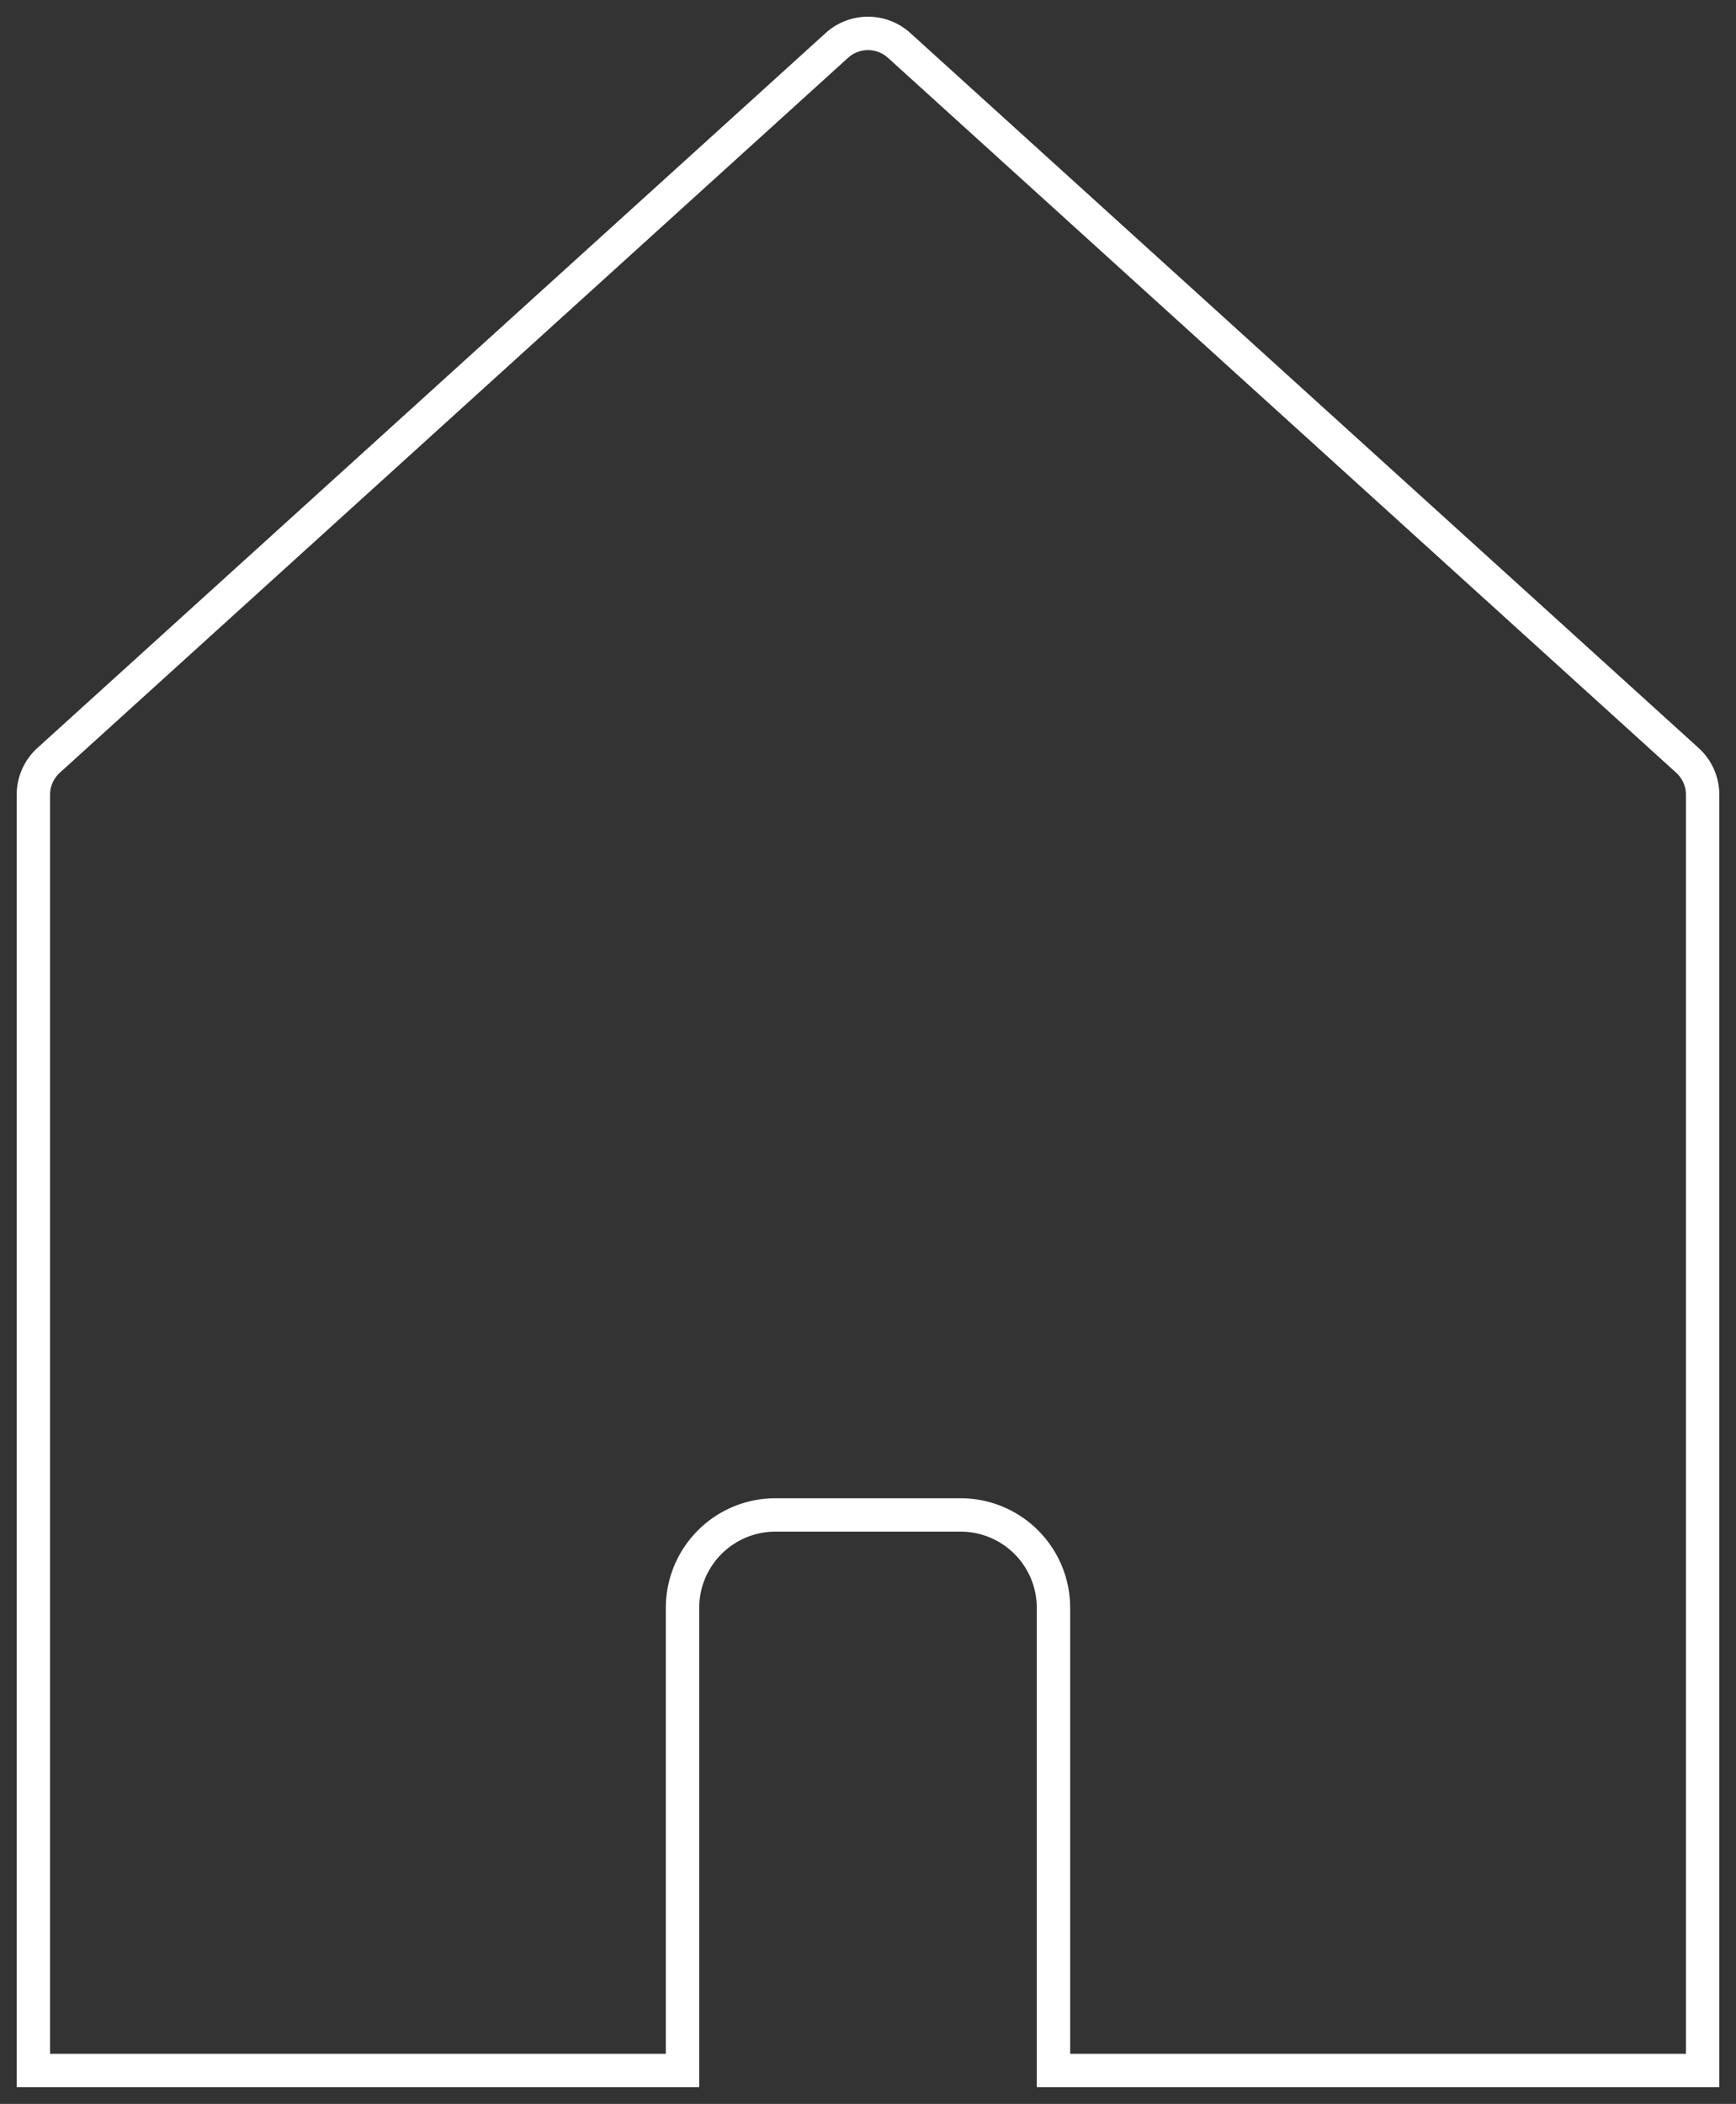 <svg width="52" height="63" xmlns="http://www.w3.org/2000/svg"><rect width="100%" height="100%" fill="#333333" stroke="none"/><path d="M26.922 1.35a1.39 1.39 0 0 0-1.844 0L1.456 22.768c-.29.264-.456.637-.456 1.028V62h19.444V48.137a2.783 2.783 0 0 1 2.778-2.773h5.556a2.783 2.783 0 0 1 2.778 2.773V62H51V23.796c0-.391-.165-.764-.456-1.028L26.922 1.35z" stroke="#FFF" fill="none"/></svg>